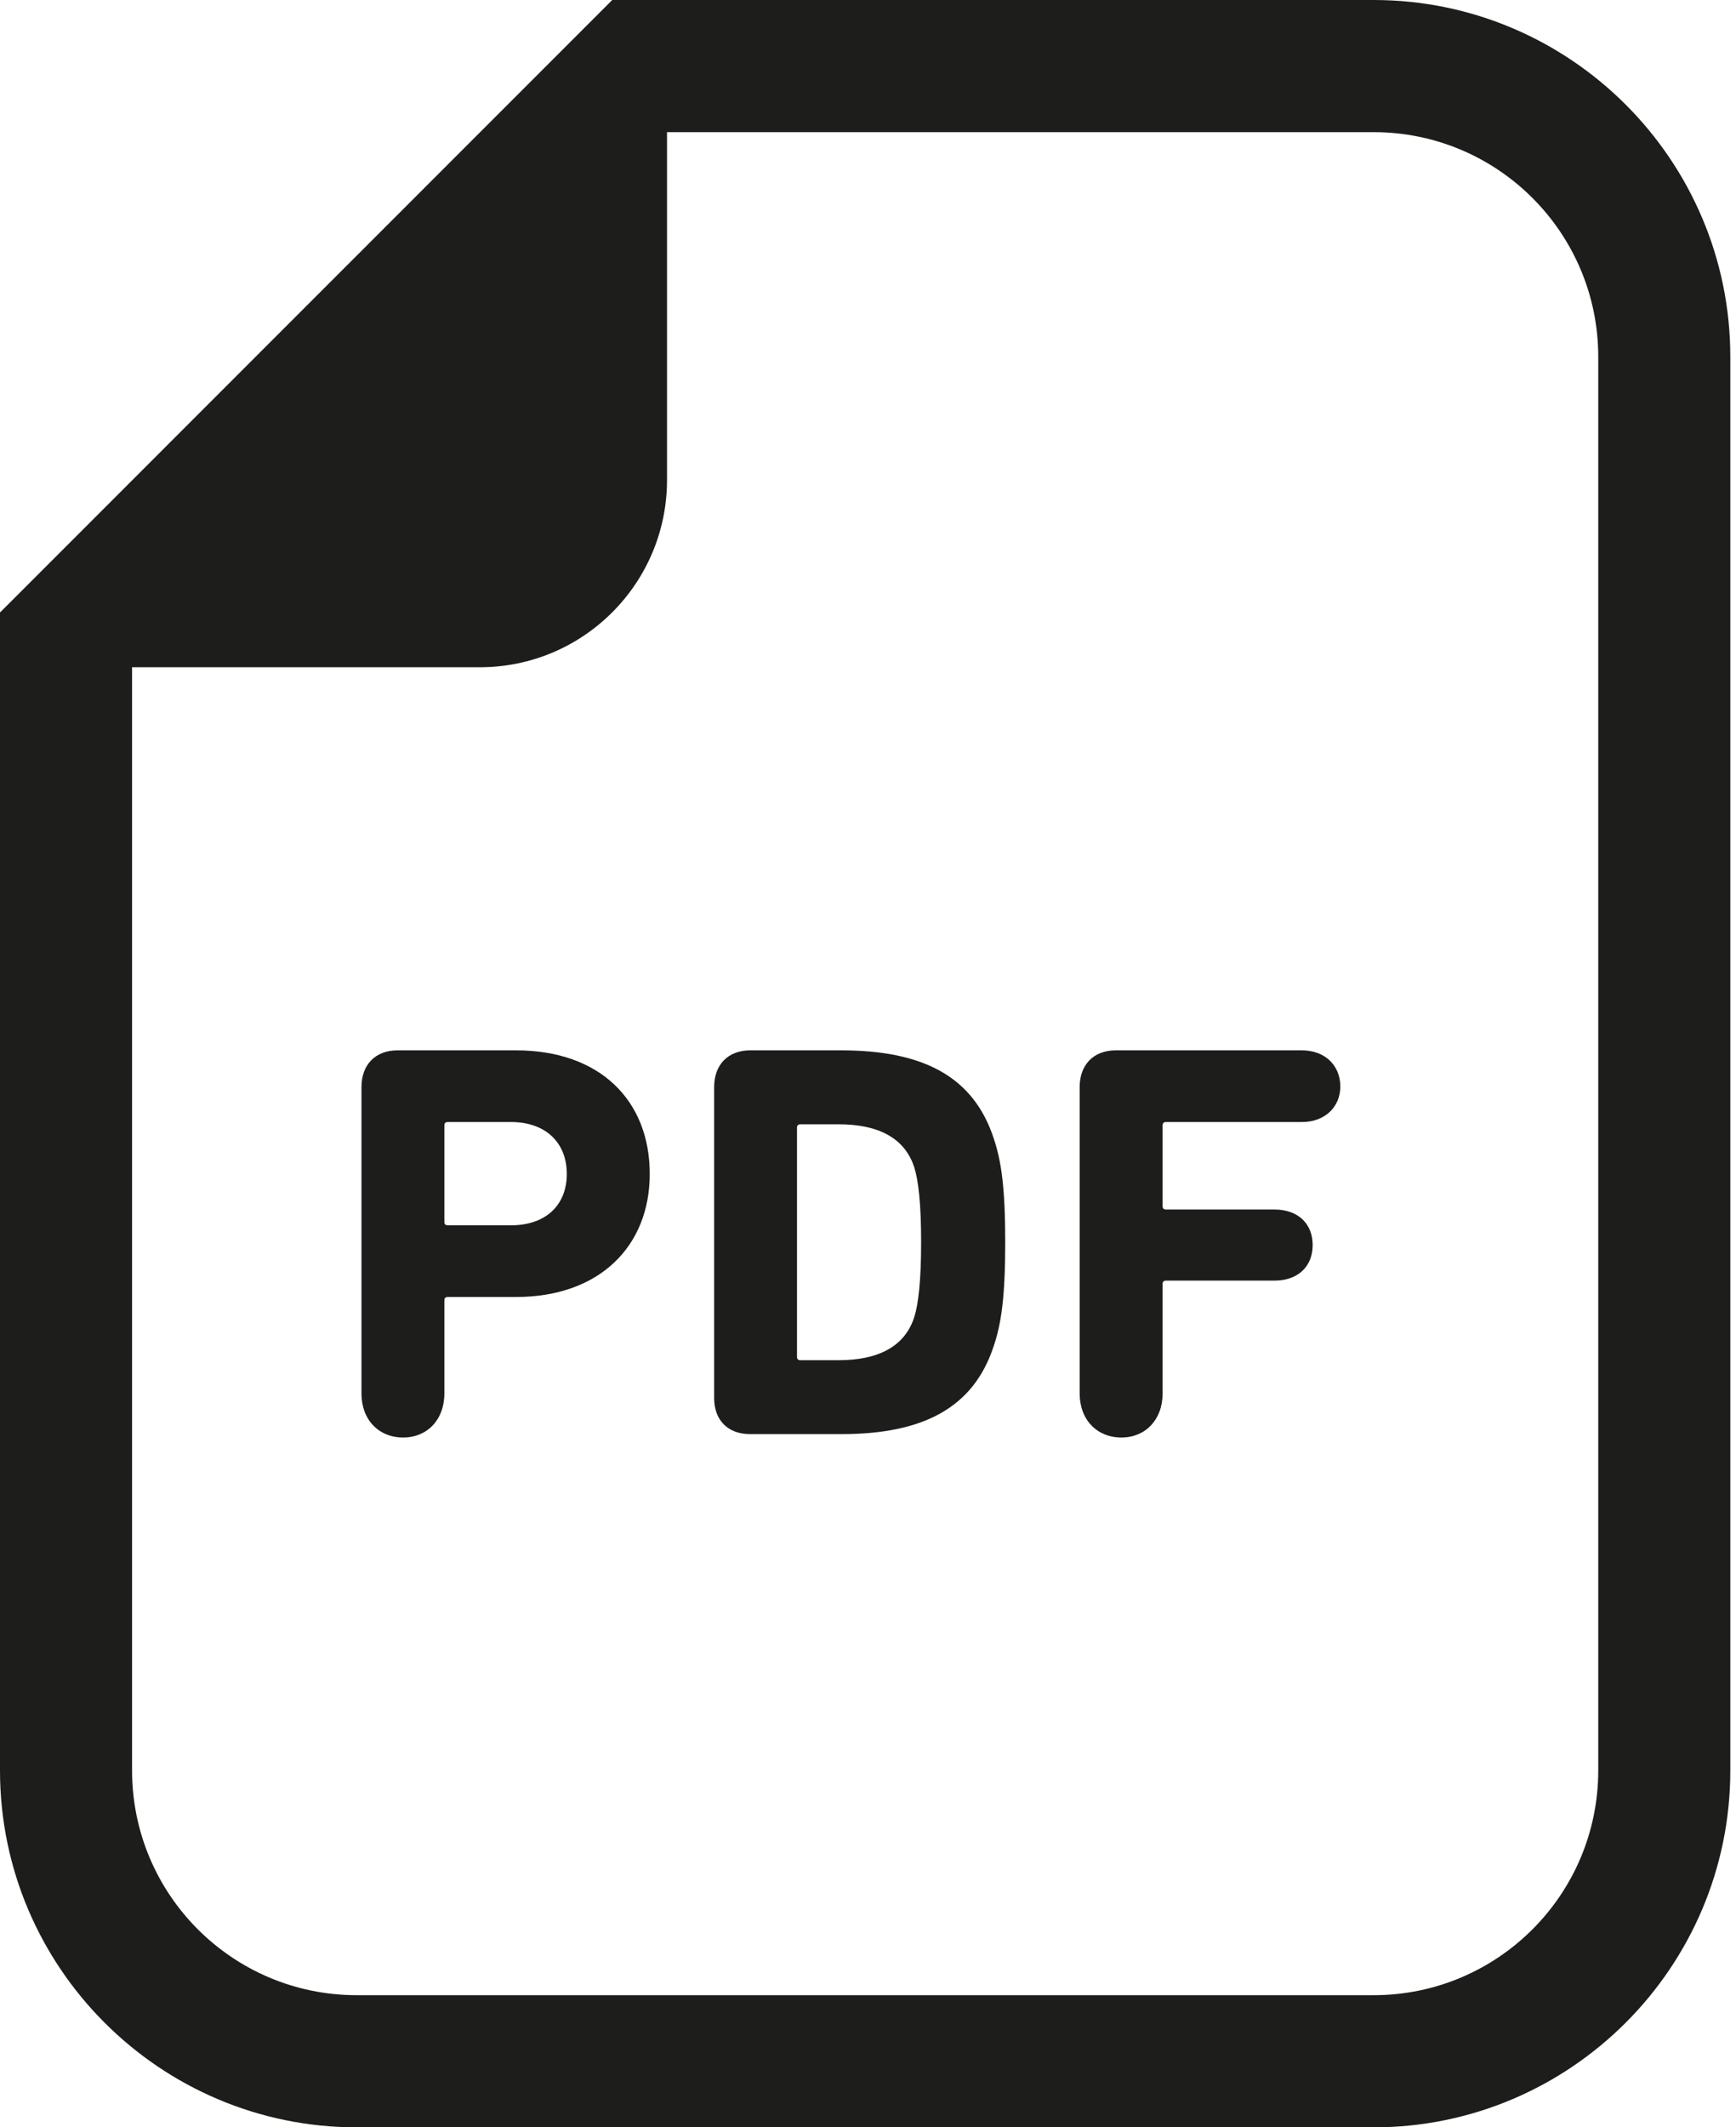 <svg width="40" height="49" viewBox="0 0 40 49" fill="none" xmlns="http://www.w3.org/2000/svg">
<path d="M31.65 0H15.369H14.107L13.216 0.891L0.891 13.217L0 14.108V15.369V40.78C0 45.312 3.687 49 8.22 49H31.65C36.181 49 39.869 45.312 39.869 40.78V8.22C39.869 3.687 36.181 0 31.65 0ZM36.826 40.779C36.826 43.639 34.508 45.956 31.65 45.956H8.22C5.361 45.956 3.043 43.639 3.043 40.779V15.369H11.055C13.437 15.369 15.369 13.438 15.369 11.056V3.044H31.65C34.508 3.044 36.826 5.361 36.826 8.22V40.779Z" fill="#1D1D1B"/>
<path d="M11.89 24.193H9.16C8.64 24.193 8.329 24.532 8.329 25.038V32.096C8.329 32.708 8.731 33.111 9.29 33.111C9.836 33.111 10.239 32.708 10.239 32.096V29.952C10.239 29.9 10.265 29.874 10.317 29.874H11.89C13.813 29.874 14.971 28.704 14.971 27.04C14.971 25.35 13.827 24.193 11.89 24.193ZM11.773 28.223H10.317C10.265 28.223 10.239 28.197 10.239 28.145V25.922C10.239 25.87 10.265 25.844 10.317 25.844H11.773C12.579 25.844 13.06 26.325 13.06 27.04C13.06 27.755 12.579 28.223 11.773 28.223Z" fill="#1D1D1B"/>
<path d="M19.379 24.193H17.286C16.766 24.193 16.455 24.532 16.455 25.038V32.201C16.455 32.708 16.766 33.033 17.286 33.033H19.379C21.263 33.033 22.434 32.434 22.901 30.992C23.07 30.485 23.162 29.874 23.162 28.613C23.162 27.352 23.07 26.741 22.901 26.234C22.434 24.791 21.263 24.193 19.379 24.193ZM21.069 30.329C20.847 31.031 20.211 31.33 19.326 31.33H18.443C18.391 31.33 18.364 31.304 18.364 31.252V25.974C18.364 25.922 18.391 25.896 18.443 25.896H19.326C20.211 25.896 20.847 26.195 21.069 26.897C21.16 27.196 21.224 27.716 21.224 28.613C21.224 29.51 21.16 30.03 21.069 30.329Z" fill="#1D1D1B"/>
<path d="M29.999 24.193H25.71C25.19 24.193 24.877 24.532 24.877 25.038V32.096C24.877 32.708 25.281 33.111 25.84 33.111C26.385 33.111 26.788 32.708 26.788 32.096V29.575C26.788 29.523 26.814 29.497 26.866 29.497H29.362C29.921 29.497 30.246 29.159 30.246 28.678C30.246 28.197 29.921 27.859 29.362 27.859H26.866C26.814 27.859 26.788 27.833 26.788 27.781V25.922C26.788 25.87 26.814 25.844 26.866 25.844H29.999C30.532 25.844 30.883 25.493 30.883 25.025C30.883 24.544 30.532 24.193 29.999 24.193Z" fill="#1D1D1B"/>
</svg>

